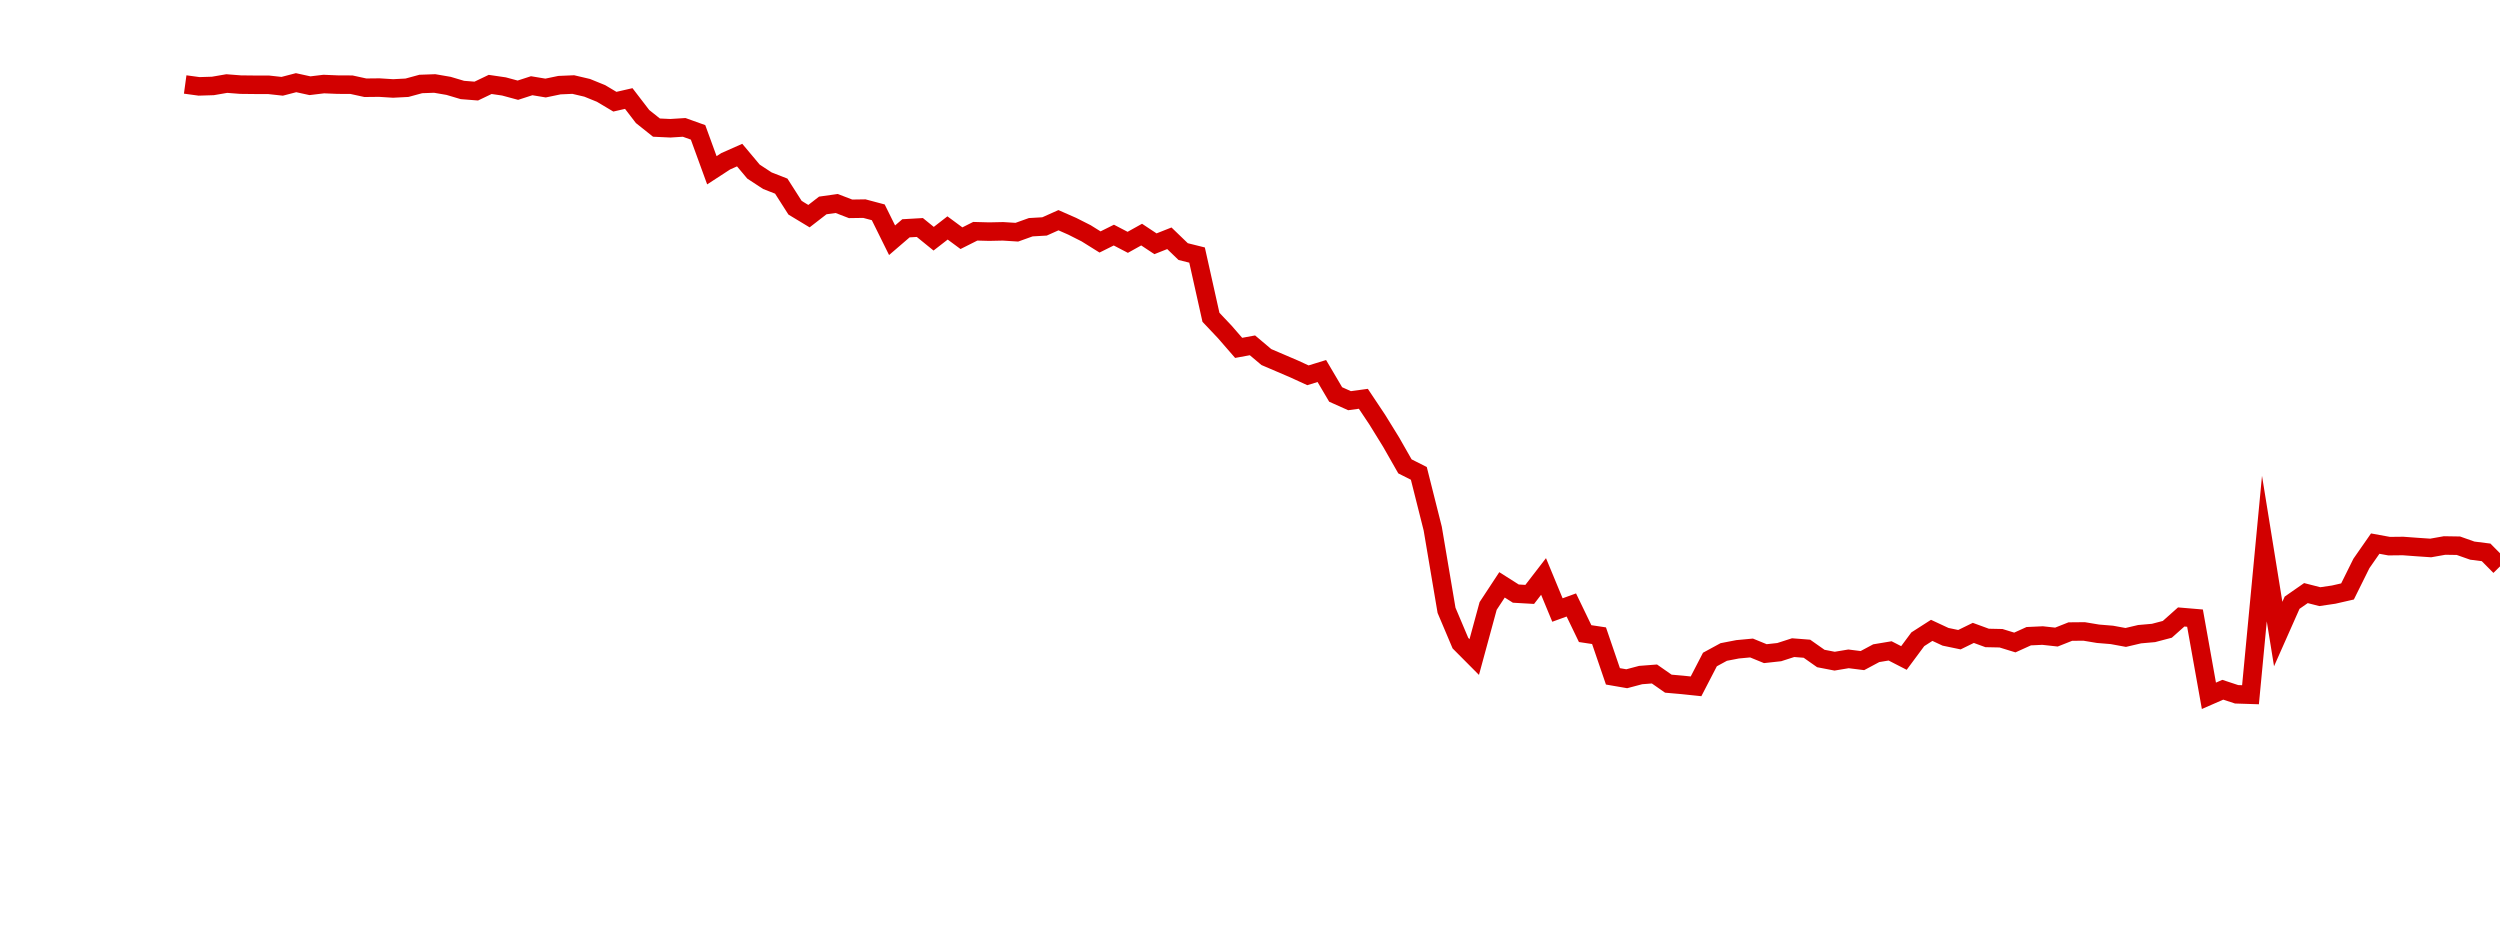 <?xml version="1.0" encoding="UTF-8"?>
<svg xmlns="http://www.w3.org/2000/svg" xmlns:xlink="http://www.w3.org/1999/xlink" width="135pt" height="50pt" viewBox="0 0 135 50" version="1.1">
<defs>
<clipPath id="QQQ1K7TOkT__clip1">
  <path d="M 9.5 0 L 135 0 L 135 40.5 L 9.5 40.5 Z M 9.5 0 "/>
</clipPath>
</defs>
<g id="surface337931">
<g clip-path="url(#QQQ1K7TOkT__clip1)" clip-rule="nonzero">
<path style="fill:none;stroke-width:1;stroke-linecap:butt;stroke-linejoin:miter;stroke:rgb(82.353%,0%,0%);stroke-opacity:1;stroke-miterlimit:10;" d="M 10 4.562 L 10.75 4.664 L 11.496 4.641 L 12.246 4.512 L 12.992 4.57 L 13.742 4.578 L 14.492 4.578 L 15.238 4.66 L 15.988 4.465 L 16.738 4.629 L 17.484 4.539 L 18.234 4.57 L 18.98 4.574 L 19.73 4.738 L 20.48 4.73 L 21.227 4.777 L 21.977 4.738 L 22.723 4.535 L 23.473 4.508 L 24.223 4.637 L 24.969 4.859 L 25.719 4.918 L 26.469 4.559 L 27.215 4.668 L 27.965 4.871 L 28.711 4.629 L 29.461 4.754 L 30.211 4.598 L 30.957 4.566 L 31.707 4.742 L 32.457 5.047 L 33.203 5.492 L 33.953 5.32 L 34.699 6.293 L 35.449 6.891 L 36.199 6.926 L 36.945 6.879 L 37.695 7.148 L 38.441 9.195 L 39.191 8.707 L 39.941 8.375 L 40.688 9.266 L 41.438 9.758 L 42.188 10.051 L 42.934 11.219 L 43.684 11.672 L 44.43 11.094 L 45.18 10.988 L 45.93 11.277 L 46.676 11.266 L 47.426 11.465 L 48.172 12.973 L 48.922 12.328 L 49.672 12.285 L 50.418 12.891 L 51.168 12.309 L 51.918 12.863 L 52.664 12.488 L 53.414 12.508 L 54.16 12.492 L 54.91 12.539 L 55.66 12.27 L 56.406 12.227 L 57.156 11.891 L 57.902 12.219 L 58.652 12.598 L 59.402 13.066 L 60.148 12.695 L 60.898 13.086 L 61.648 12.668 L 62.395 13.164 L 63.145 12.867 L 63.891 13.586 L 64.641 13.773 L 65.391 17.133 L 66.137 17.922 L 66.887 18.785 L 67.633 18.648 L 68.383 19.281 L 69.133 19.602 L 69.879 19.922 L 70.629 20.266 L 71.379 20.035 L 72.125 21.301 L 72.875 21.637 L 73.621 21.535 L 74.371 22.66 L 75.121 23.875 L 75.867 25.184 L 76.617 25.562 L 77.367 28.543 L 78.113 32.957 L 78.863 34.73 L 79.609 35.48 L 80.359 32.723 L 81.109 31.582 L 81.855 32.055 L 82.605 32.098 L 83.352 31.129 L 84.102 32.941 L 84.852 32.668 L 85.598 34.215 L 86.348 34.328 L 87.098 36.523 L 87.844 36.652 L 88.594 36.453 L 89.34 36.395 L 90.09 36.918 L 90.84 36.984 L 91.586 37.062 L 92.336 35.613 L 93.082 35.207 L 93.832 35.062 L 94.582 34.992 L 95.328 35.297 L 96.078 35.215 L 96.828 34.973 L 97.574 35.031 L 98.324 35.559 L 99.07 35.703 L 99.82 35.578 L 100.57 35.672 L 101.316 35.273 L 102.066 35.148 L 102.812 35.531 L 103.562 34.52 L 104.312 34.039 L 105.059 34.387 L 105.809 34.543 L 106.559 34.176 L 107.305 34.449 L 108.055 34.465 L 108.801 34.695 L 109.551 34.355 L 110.301 34.32 L 111.047 34.402 L 111.797 34.105 L 112.543 34.098 L 113.293 34.223 L 114.043 34.285 L 114.789 34.422 L 115.539 34.246 L 116.289 34.18 L 117.035 33.984 L 117.785 33.316 L 118.531 33.379 L 119.281 37.574 L 120.031 37.246 L 120.777 37.492 L 121.527 37.516 L 122.277 29.625 L 123.023 34.238 L 123.773 32.547 L 124.52 32.027 L 125.27 32.219 L 126.02 32.109 L 126.766 31.938 L 127.516 30.426 L 128.262 29.355 L 129.012 29.492 L 129.762 29.484 L 130.508 29.539 L 131.258 29.59 L 132.008 29.457 L 132.754 29.469 L 133.504 29.734 L 134.25 29.828 L 135 30.586 "/>
</g>
</g>
</svg>

